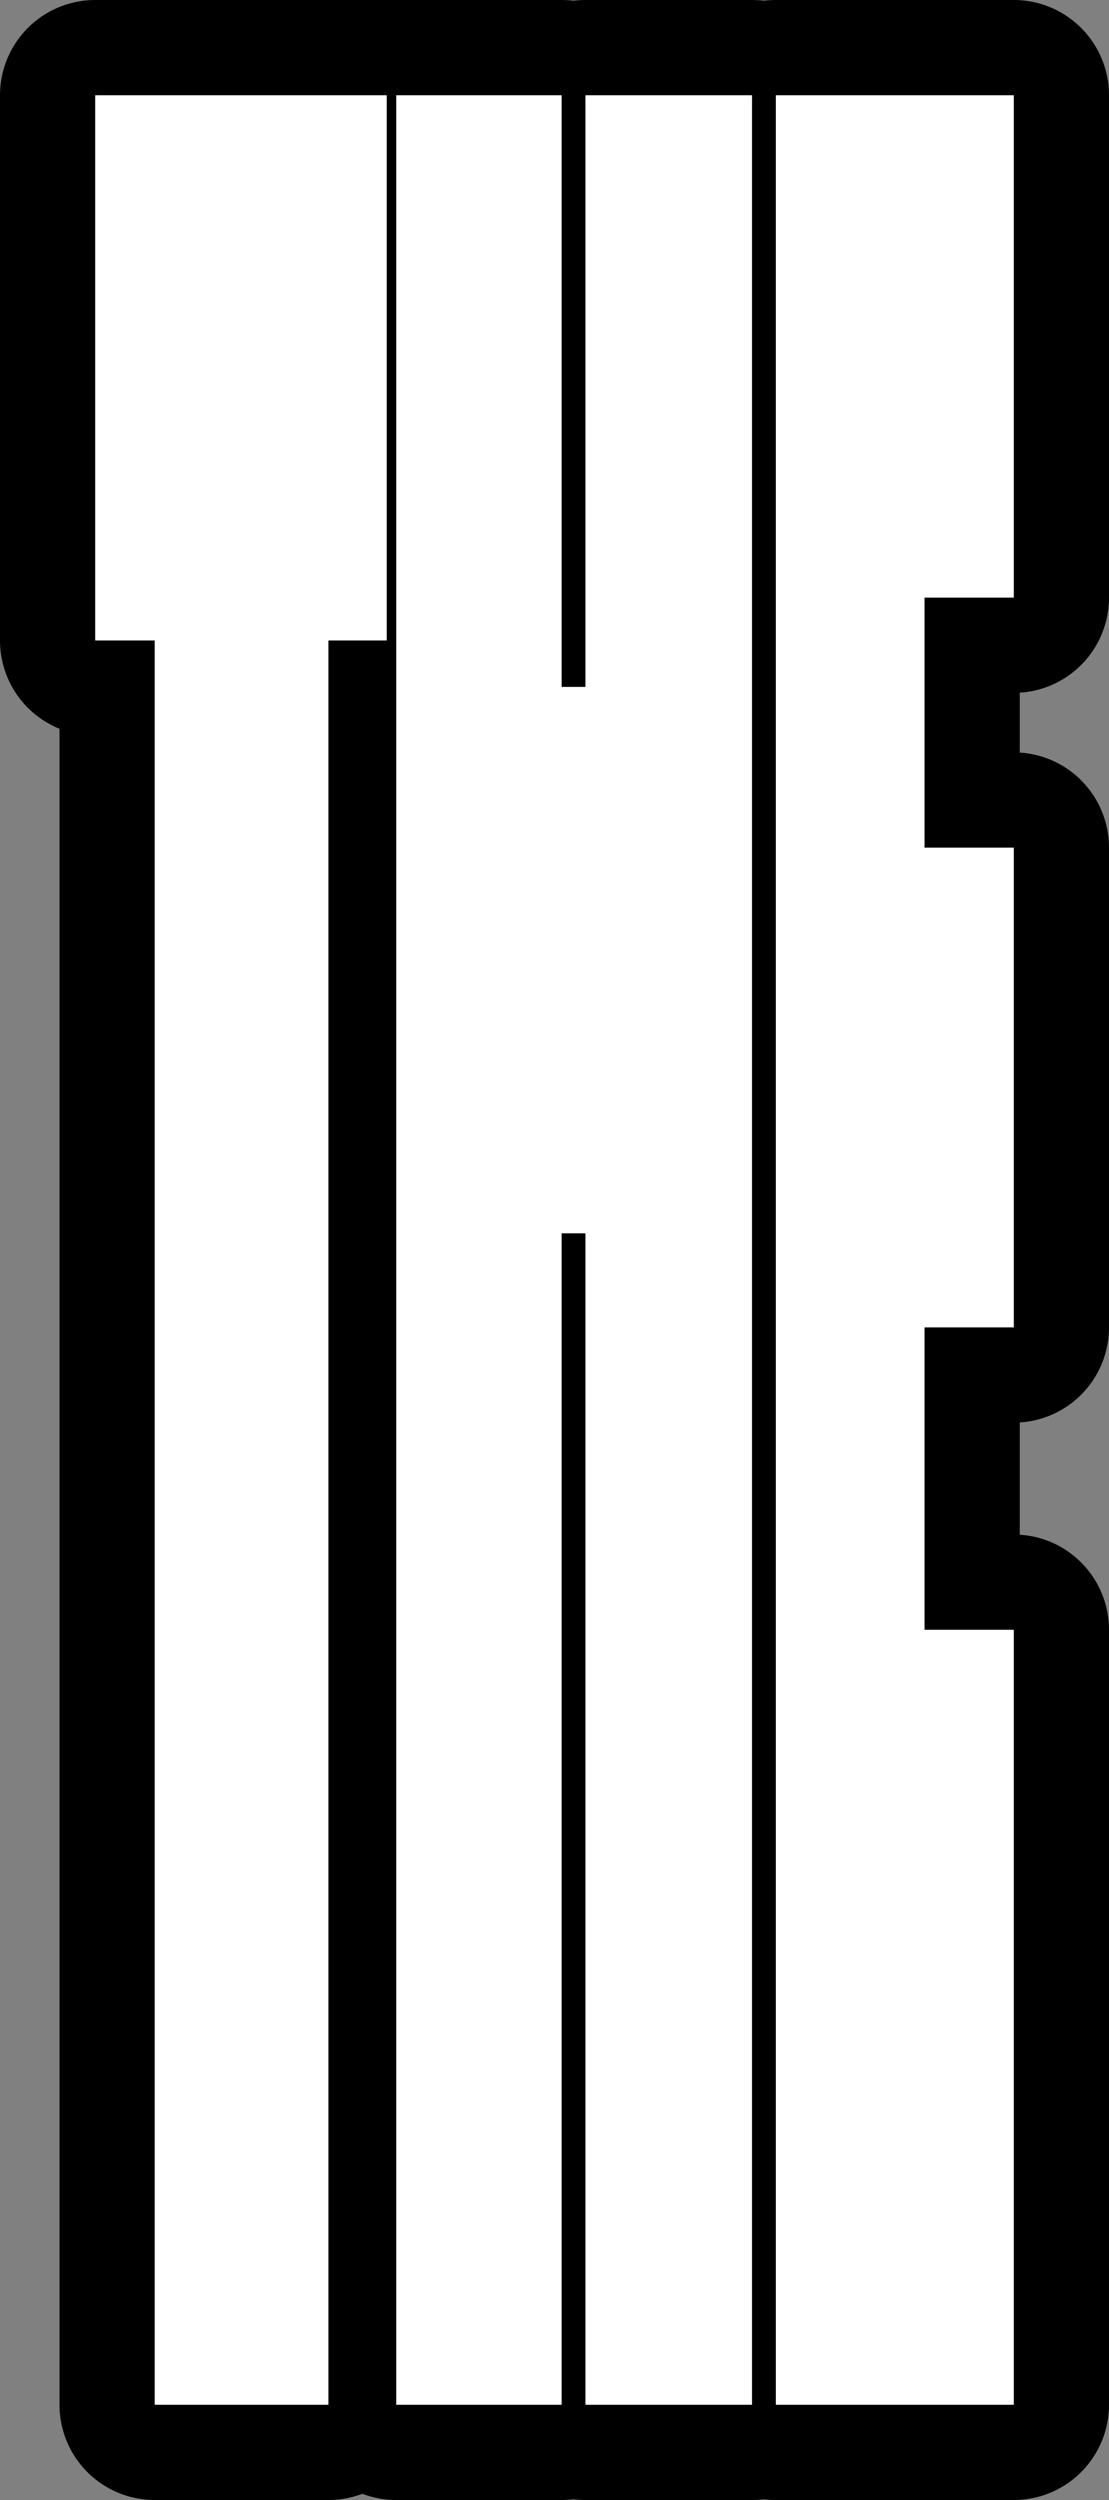 <?xml version="1.0" encoding="UTF-8" standalone="no"?>
<svg xmlns:xlink="http://www.w3.org/1999/xlink" height="105.0px" width="46.6px" xmlns="http://www.w3.org/2000/svg">
  <rect width="100%" height="100%" fill="#808080" stroke="none"/>
  <g transform="matrix(1.0, 0.0, 0.0, 1.0, 212.3, 227.0)">
    <path d="M-208.3 -223.0 L-196.05 -223.0 -196.05 -200.1 -198.5 -200.1 -198.5 -126.0 -205.8 -126.0 -205.8 -200.1 -208.3 -200.1 -208.3 -223.0" fill="#ffffff" fill-rule="evenodd" stroke="none"/>
    <path d="M-208.3 -223.0 L-196.05 -223.0 -196.05 -200.1 -198.5 -200.1 -198.5 -126.0 -205.8 -126.0 -205.8 -200.1 -208.3 -200.1 -208.3 -223.0 Z" fill="none" stroke="#000000" stroke-linecap="round" stroke-linejoin="round" stroke-width="8.0"/>
    <path d="M-180.7 -223.0 L-180.7 -126.0 -187.7 -126.0 -187.7 -175.2 -188.7 -175.2 -188.7 -126.0 -195.65 -126.0 -195.65 -223.0 -188.7 -223.0 -188.7 -198.15 -187.7 -198.15 -187.7 -223.0 -180.7 -223.0" fill="#ffffff" fill-rule="evenodd" stroke="none"/>
    <path d="M-180.7 -223.0 L-180.7 -126.0 -187.7 -126.0 -187.7 -175.2 -188.7 -175.2 -188.7 -126.0 -195.65 -126.0 -195.65 -223.0 -188.7 -223.0 -188.7 -198.15 -187.7 -198.15 -187.7 -223.0 -180.7 -223.0 Z" fill="none" stroke="#000000" stroke-linecap="round" stroke-linejoin="round" stroke-width="8.0"/>
    <path d="M-169.7 -191.4 L-169.7 -171.25 -173.45 -171.25 -173.45 -158.55 -169.7 -158.55 -169.7 -126.0 -179.7 -126.0 -179.7 -223.0 -169.7 -223.0 -169.7 -201.9 -173.45 -201.9 -173.45 -191.4 -169.7 -191.4" fill="#ffffff" fill-rule="evenodd" stroke="none"/>
    <path d="M-169.7 -191.4 L-169.7 -171.25 -173.45 -171.25 -173.45 -158.55 -169.7 -158.55 -169.7 -126.0 -179.7 -126.0 -179.7 -223.0 -169.7 -223.0 -169.7 -201.9 -173.45 -201.9 -173.45 -191.4 -169.7 -191.4 Z" fill="none" stroke="#000000" stroke-linecap="round" stroke-linejoin="round" stroke-width="8.0"/>
    <path d="M-208.3 -223.0 L-196.05 -223.0 -196.05 -200.1 -198.5 -200.1 -198.5 -126.0 -205.8 -126.0 -205.8 -200.1 -208.3 -200.1 -208.3 -223.0" fill="#ffffff" fill-rule="evenodd" stroke="none"/>
    <path d="M-180.7 -223.0 L-180.7 -126.0 -187.7 -126.0 -187.7 -175.2 -188.7 -175.2 -188.7 -126.0 -195.65 -126.0 -195.65 -223.0 -188.7 -223.0 -188.7 -198.15 -187.7 -198.15 -187.7 -223.0 -180.7 -223.0" fill="#ffffff" fill-rule="evenodd" stroke="none"/>
    <path d="M-169.7 -191.4 L-169.7 -171.25 -173.45 -171.25 -173.45 -158.55 -169.7 -158.55 -169.7 -126.0 -179.7 -126.0 -179.7 -223.0 -169.7 -223.0 -169.7 -201.9 -173.45 -201.9 -173.45 -191.4 -169.7 -191.4" fill="#ffffff" fill-rule="evenodd" stroke="none"/>
  </g>
</svg>
